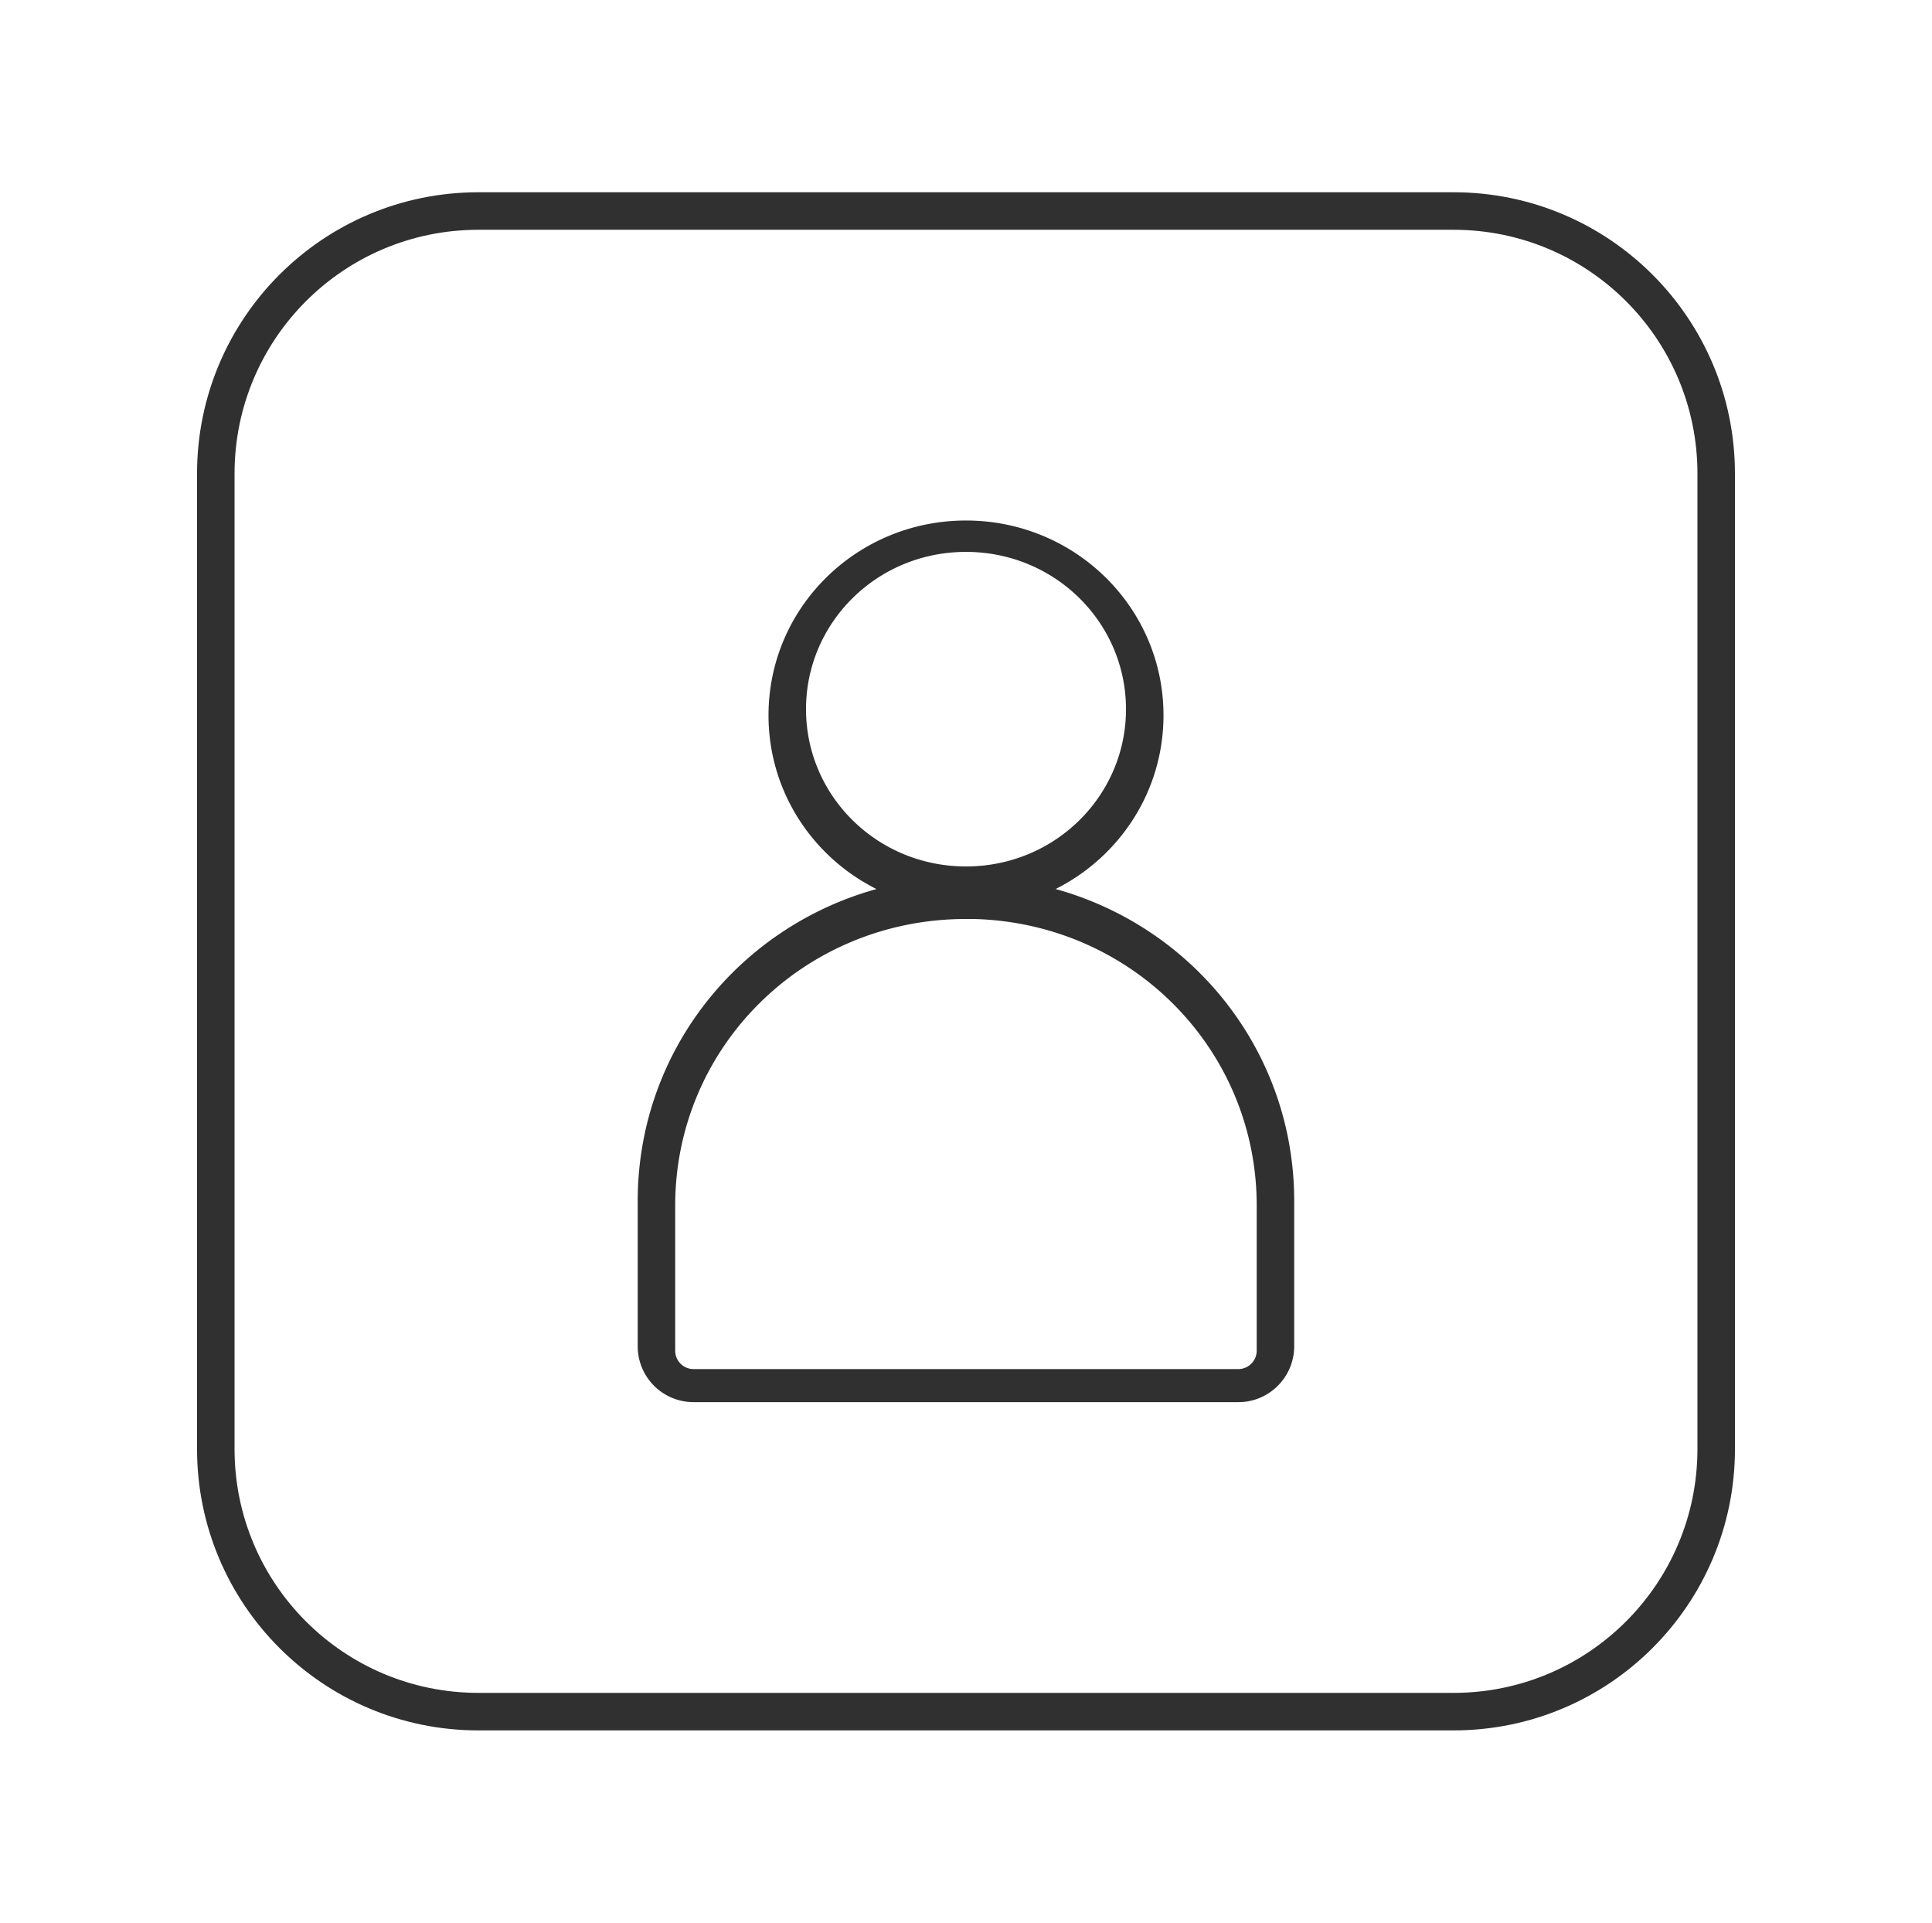 <?xml version="1.0" encoding="UTF-8"?>
<svg data-bbox="20.5 20 160 160" height="200" width="201" viewBox="0 0 201 200" xmlns="http://www.w3.org/2000/svg" data-type="color">
    <g>
        <path d="M176.598 49.268c0-14.009-11.357-25.366-25.366-25.366H49.768c-14.009 0-25.366 11.357-25.366 25.366v101.463c0 14.009 11.357 25.366 25.366 25.366h101.463c14.009 0 25.366-11.357 25.366-25.366V49.268zm3.902 101.464c0 16.165-13.103 29.268-29.268 29.268H49.768C33.604 180 20.5 166.897 20.5 150.732V49.268C20.5 33.104 33.604 20 49.768 20h101.463c16.165 0 29.268 13.104 29.268 29.268v101.464z" fill="#303030" data-color="1"/>
        <path d="M130.744 140.493V125.4c0-16.251-13.009-29.398-29.458-29.805h-.796c-16.819 0-30.244 13.307-30.244 29.815v15.093l.01.196a1.906 1.906 0 0 0 1.893 1.716h56.692a1.916 1.916 0 0 0 1.903-1.922M117.145 73.77c0-9.013-7.403-16.361-16.645-16.361-9.251 0-16.644 7.348-16.644 16.361s7.393 16.36 16.644 16.36c9.251.001 16.644-7.346 16.645-16.36m3.902.64c-.001 7.903-4.562 14.724-11.225 18.068 14.363 3.979 24.824 16.945 24.824 32.459v15.093c0 3.205-2.591 5.824-5.805 5.824H72.149a5.81 5.81 0 0 1-5.797-5.515l-.008-.3v-15.093c0-15.52 10.471-28.491 24.844-32.464-6.669-3.342-11.234-10.166-11.234-18.073 0-11.221 9.192-20.264 20.546-20.264 11.343.001 20.547 9.044 20.547 20.265" fill="#303030" data-color="1"/>
    </g>
</svg>
